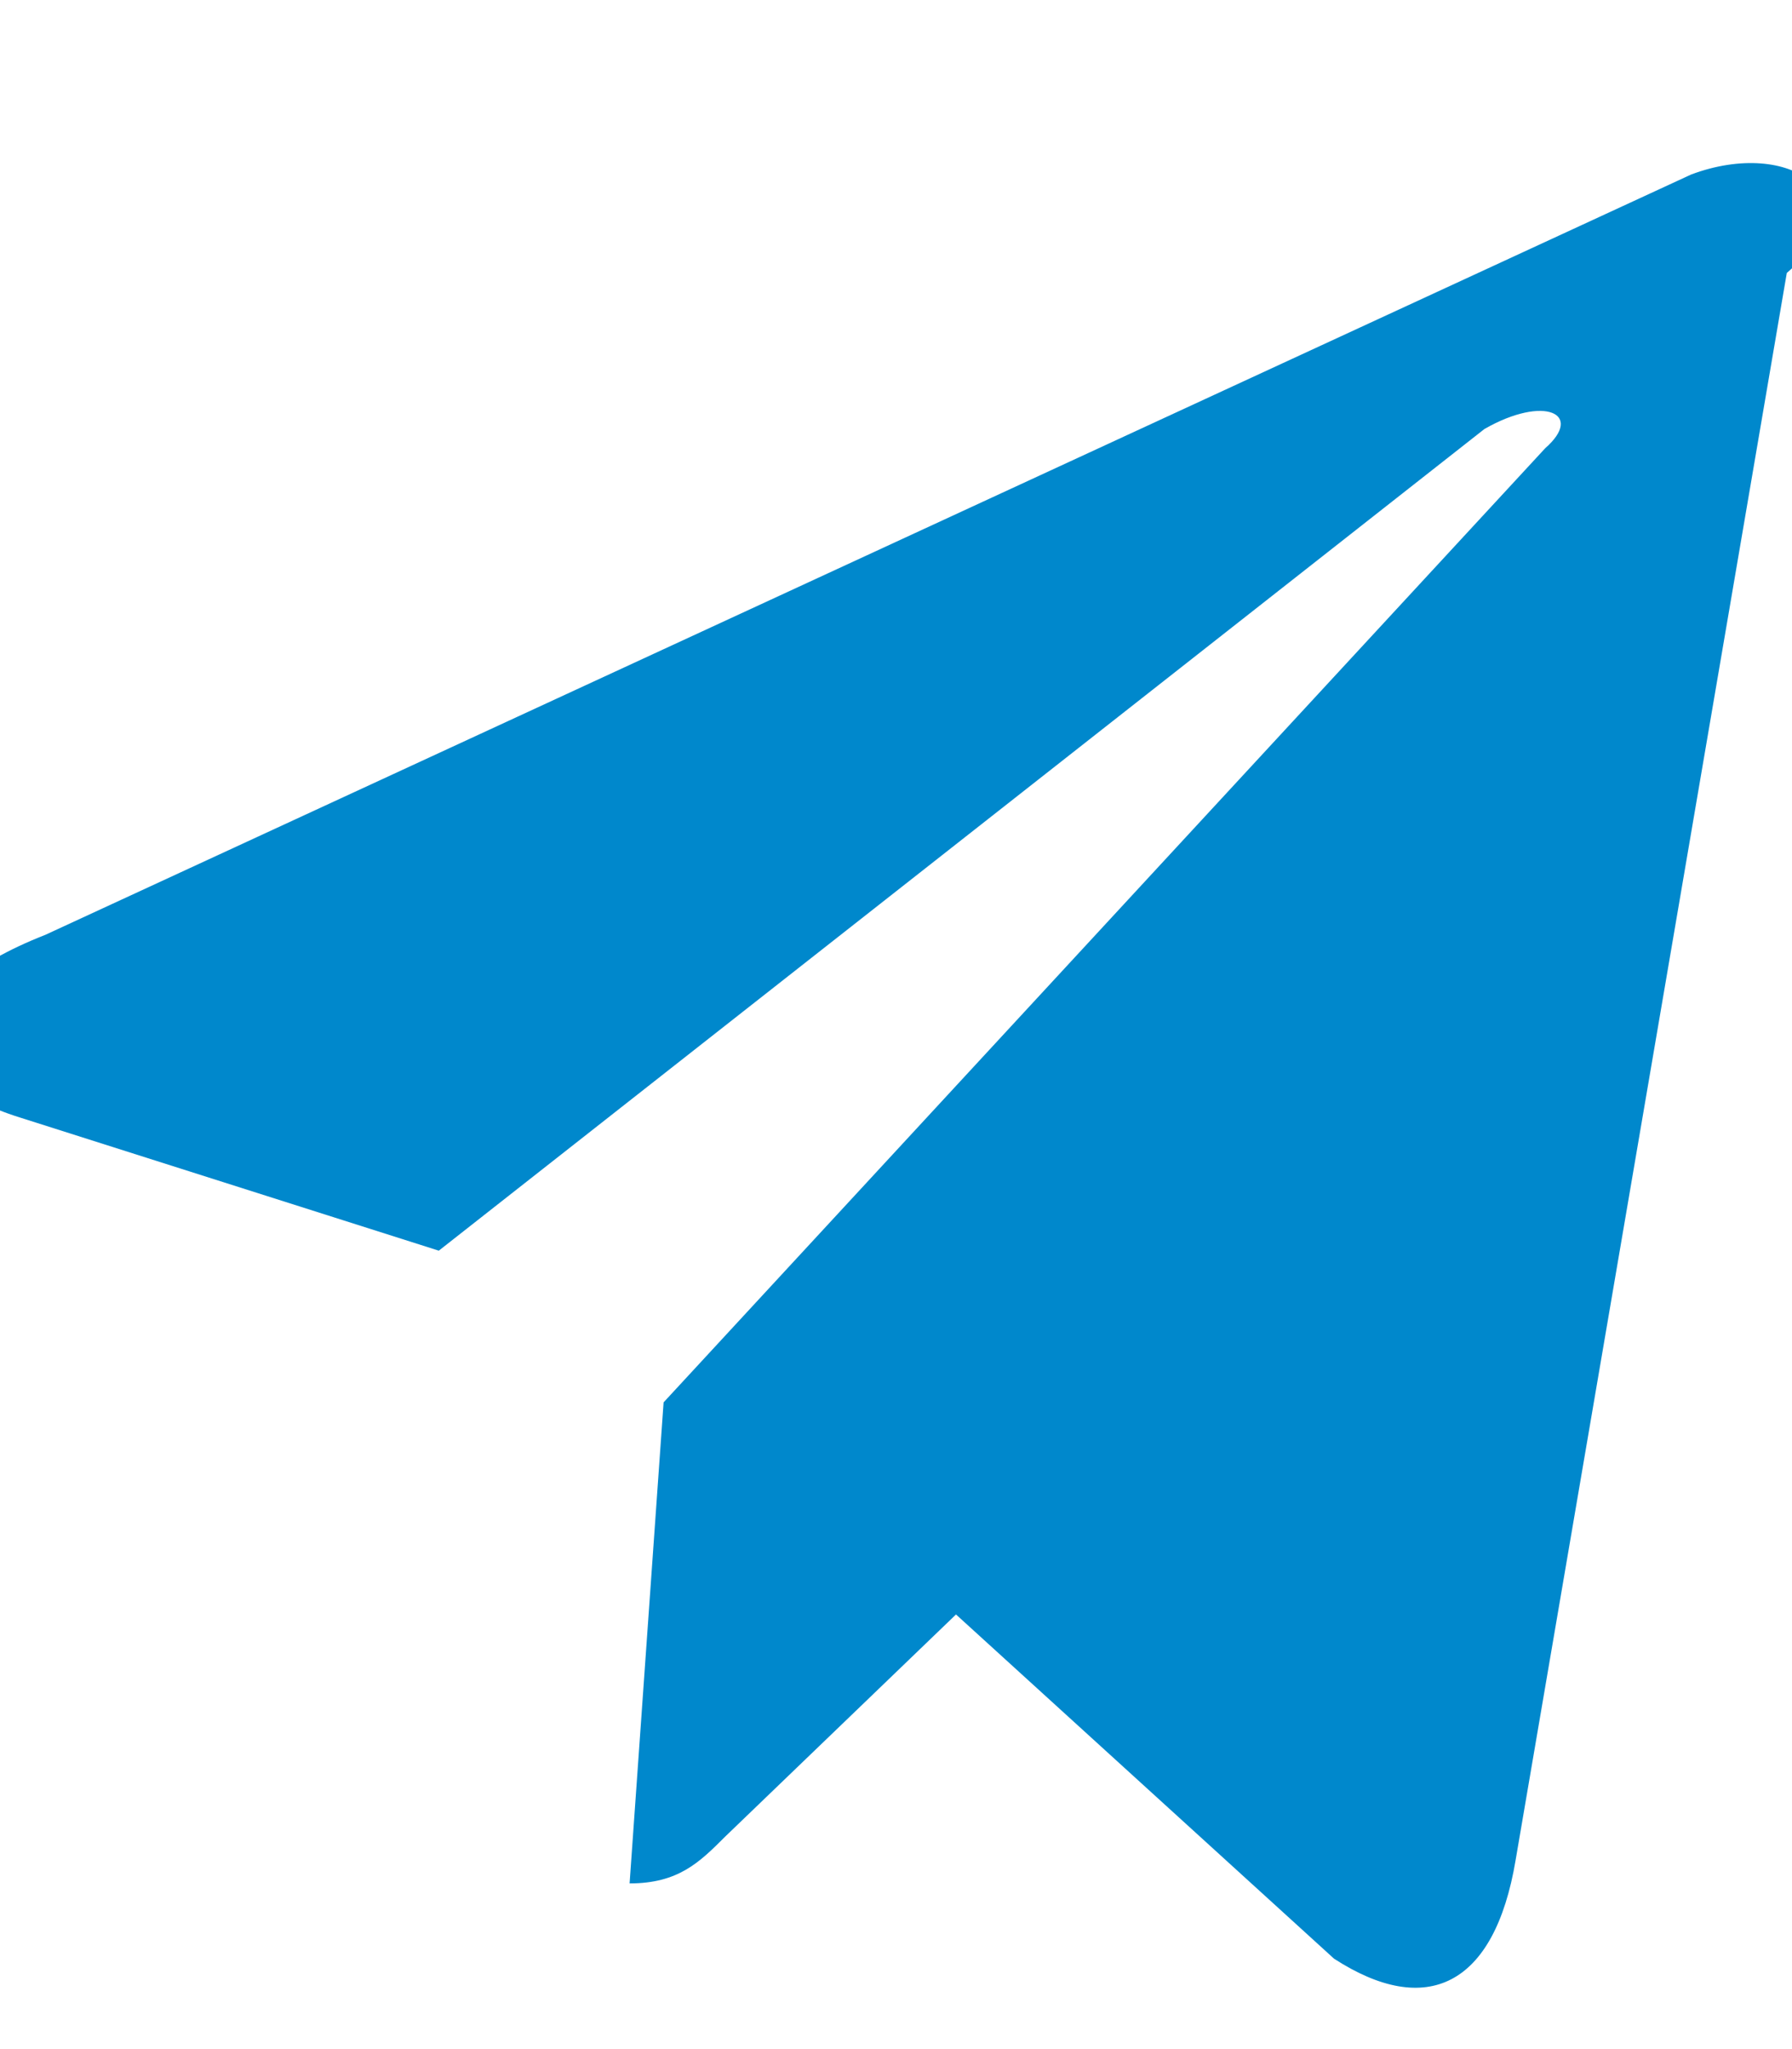 <svg xmlns="http://www.w3.org/2000/svg" viewBox="0 0 448 512" fill="#0088cc">
  <path d="M446.7 68.2 378.9 464.8c-5.3 31.6-22.4 39.5-45.4 24.6L239 403.4l-57.7 55.5c-6.4 6.4-11.7 11.7-23.9 11.7l8.5-120.2L386.3 112c9.8-8.6-.2-13.4-15.2-4.8L109.7 312.5 4.9 279.2c-30.8-9.6-31.4-30.8 6.4-45.6L422.8 43.6c24.8-9.3 46.3 5.5 23.9 24.6z"/>
</svg>
